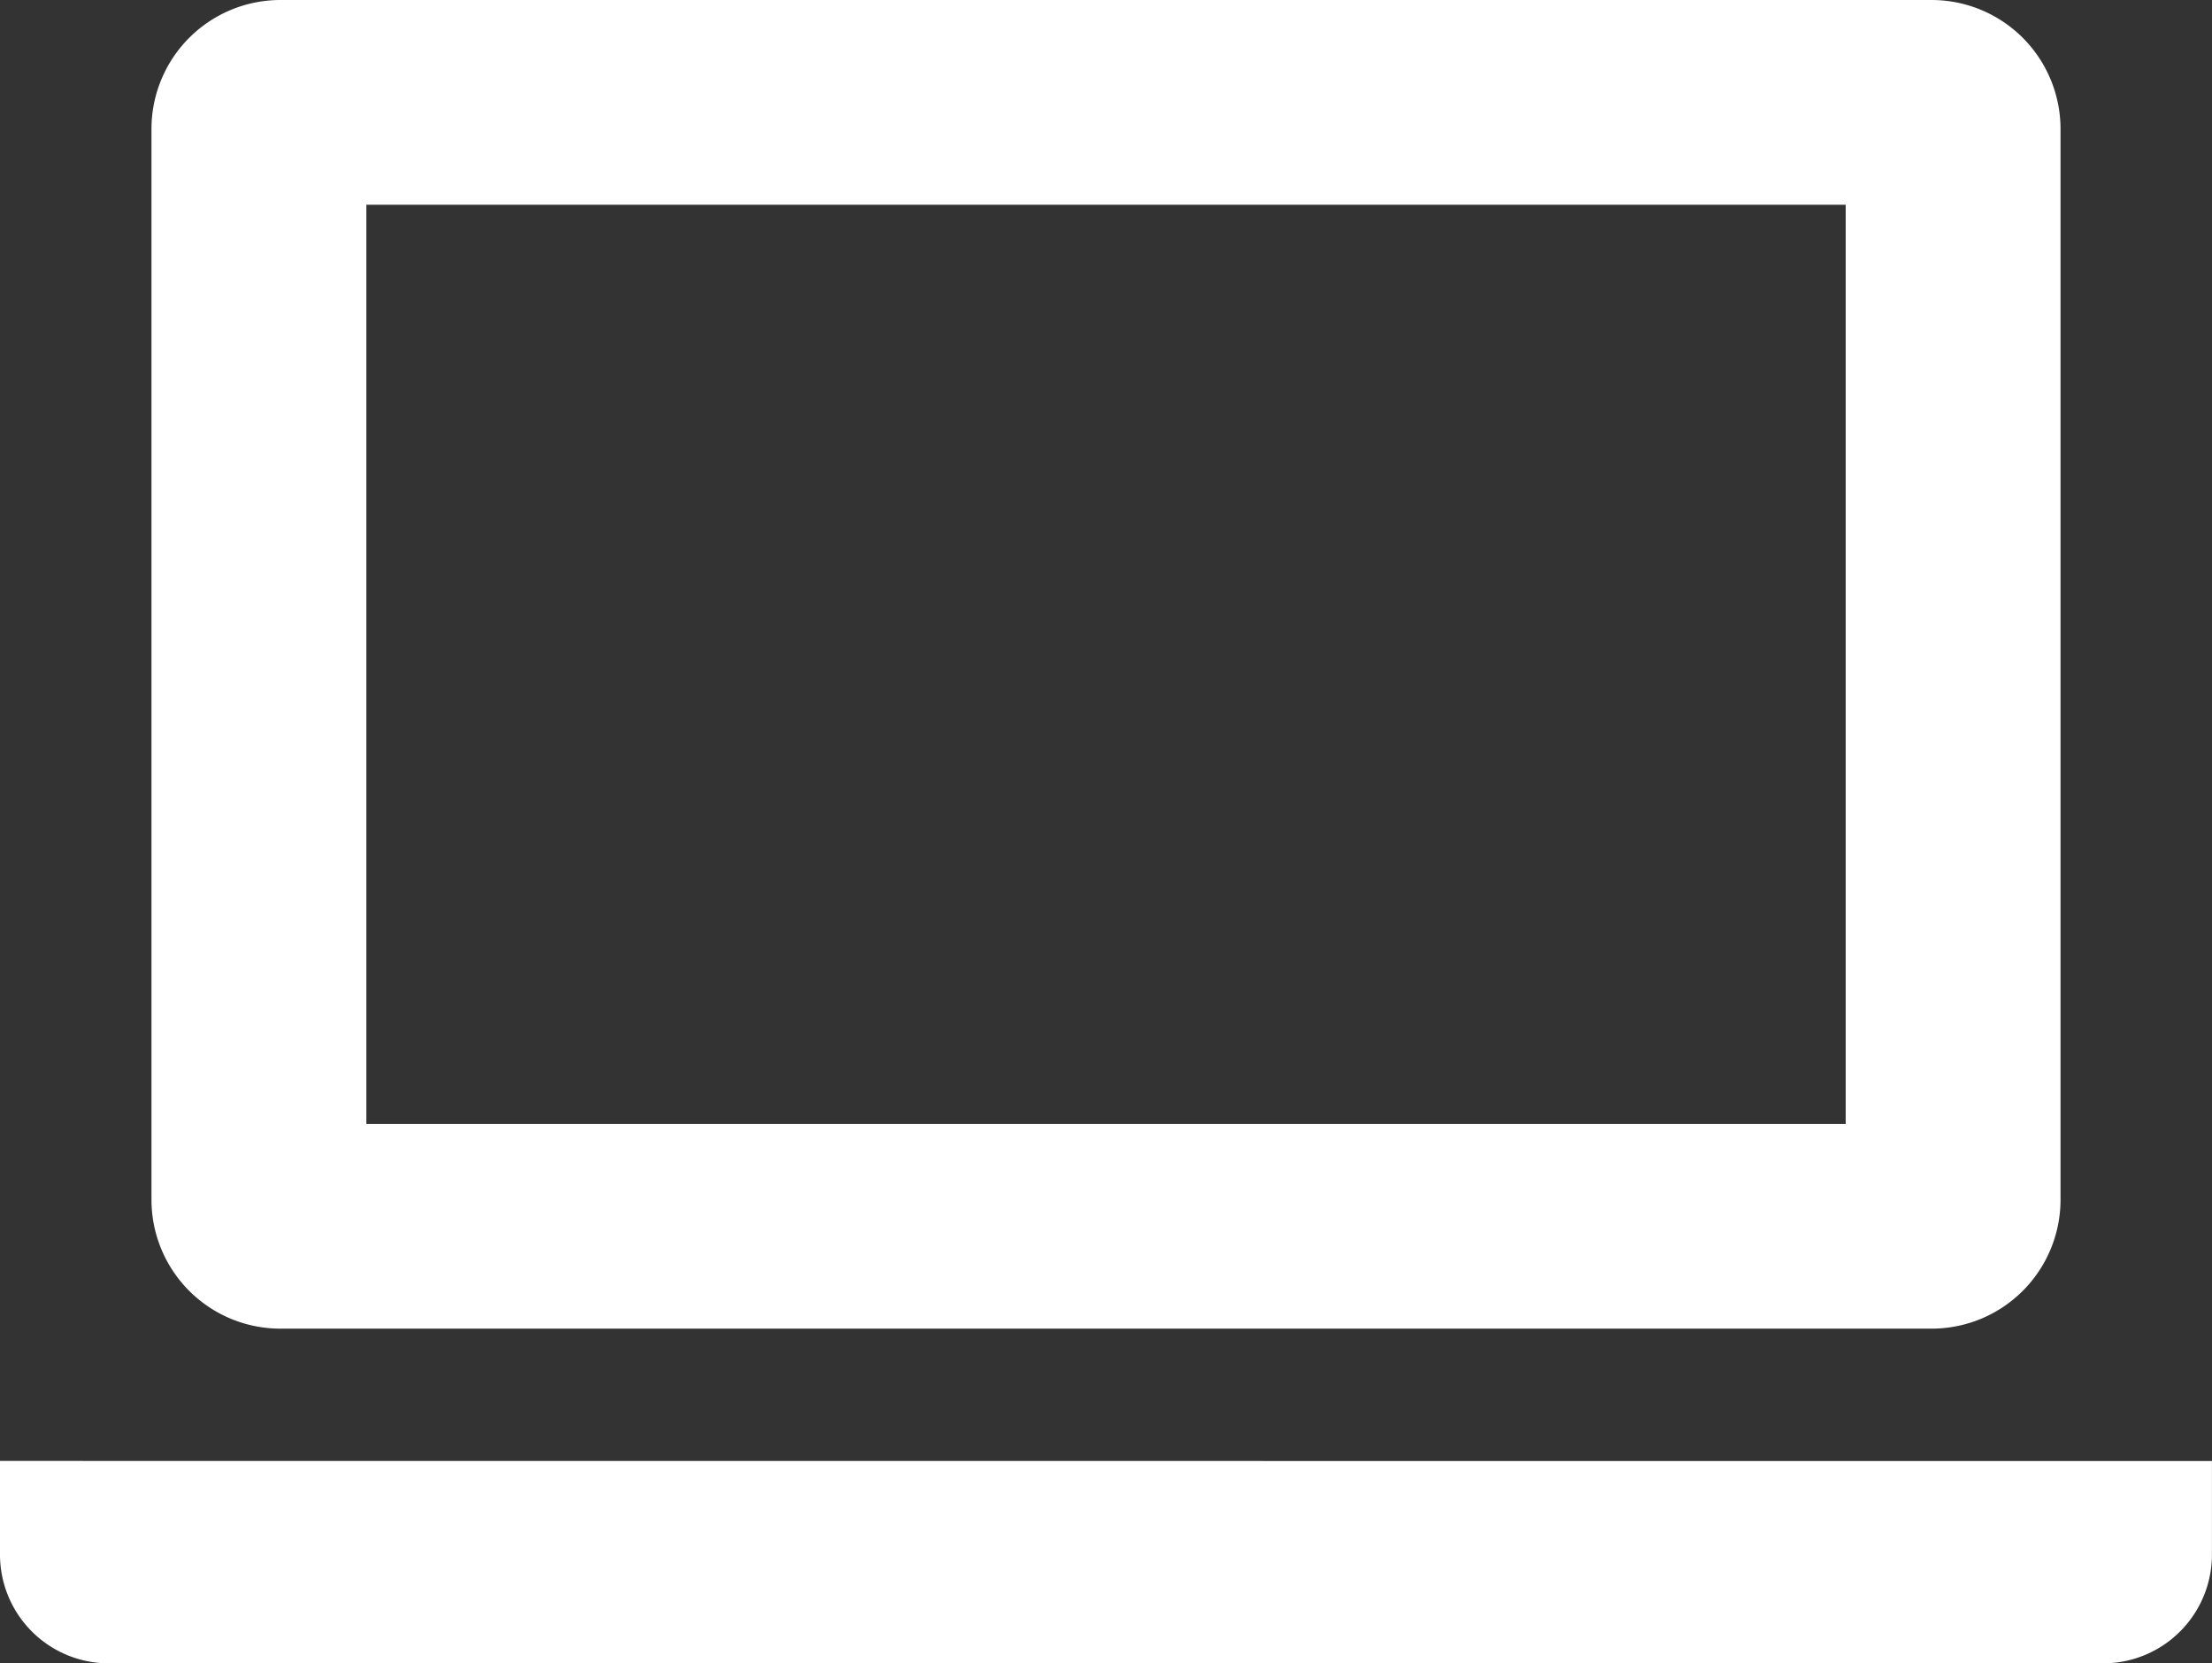<svg id="ノートパソコンのアイコン素材3" xmlns="http://www.w3.org/2000/svg" width="81.717" height="61.427" viewBox="0 0 81.717 61.427">
  <rect x="0" y="0" width="81.717" height="61.427" fill="#333333" stroke="none"/>
  <path id="パス_1936" data-name="パス 1936" d="M39.82,112.633h61.006a4.763,4.763,0,0,0,4.761-4.758V68.324a4.765,4.765,0,0,0-4.761-4.761H39.82a4.764,4.764,0,0,0-4.758,4.761v39.552A4.762,4.762,0,0,0,39.82,112.633ZM43,71.124H97.651v33.948H43Z" transform="translate(-29.466 -63.563)" fill="#fff"/>
  <path id="パス_1937" data-name="パス 1937" d="M0,401.625v3.456A4.018,4.018,0,0,0,4.013,409.1H77.7a4.019,4.019,0,0,0,4.015-4.015v-3.456Z" transform="translate(0 -347.669)" fill="#fff"/>
</svg>
